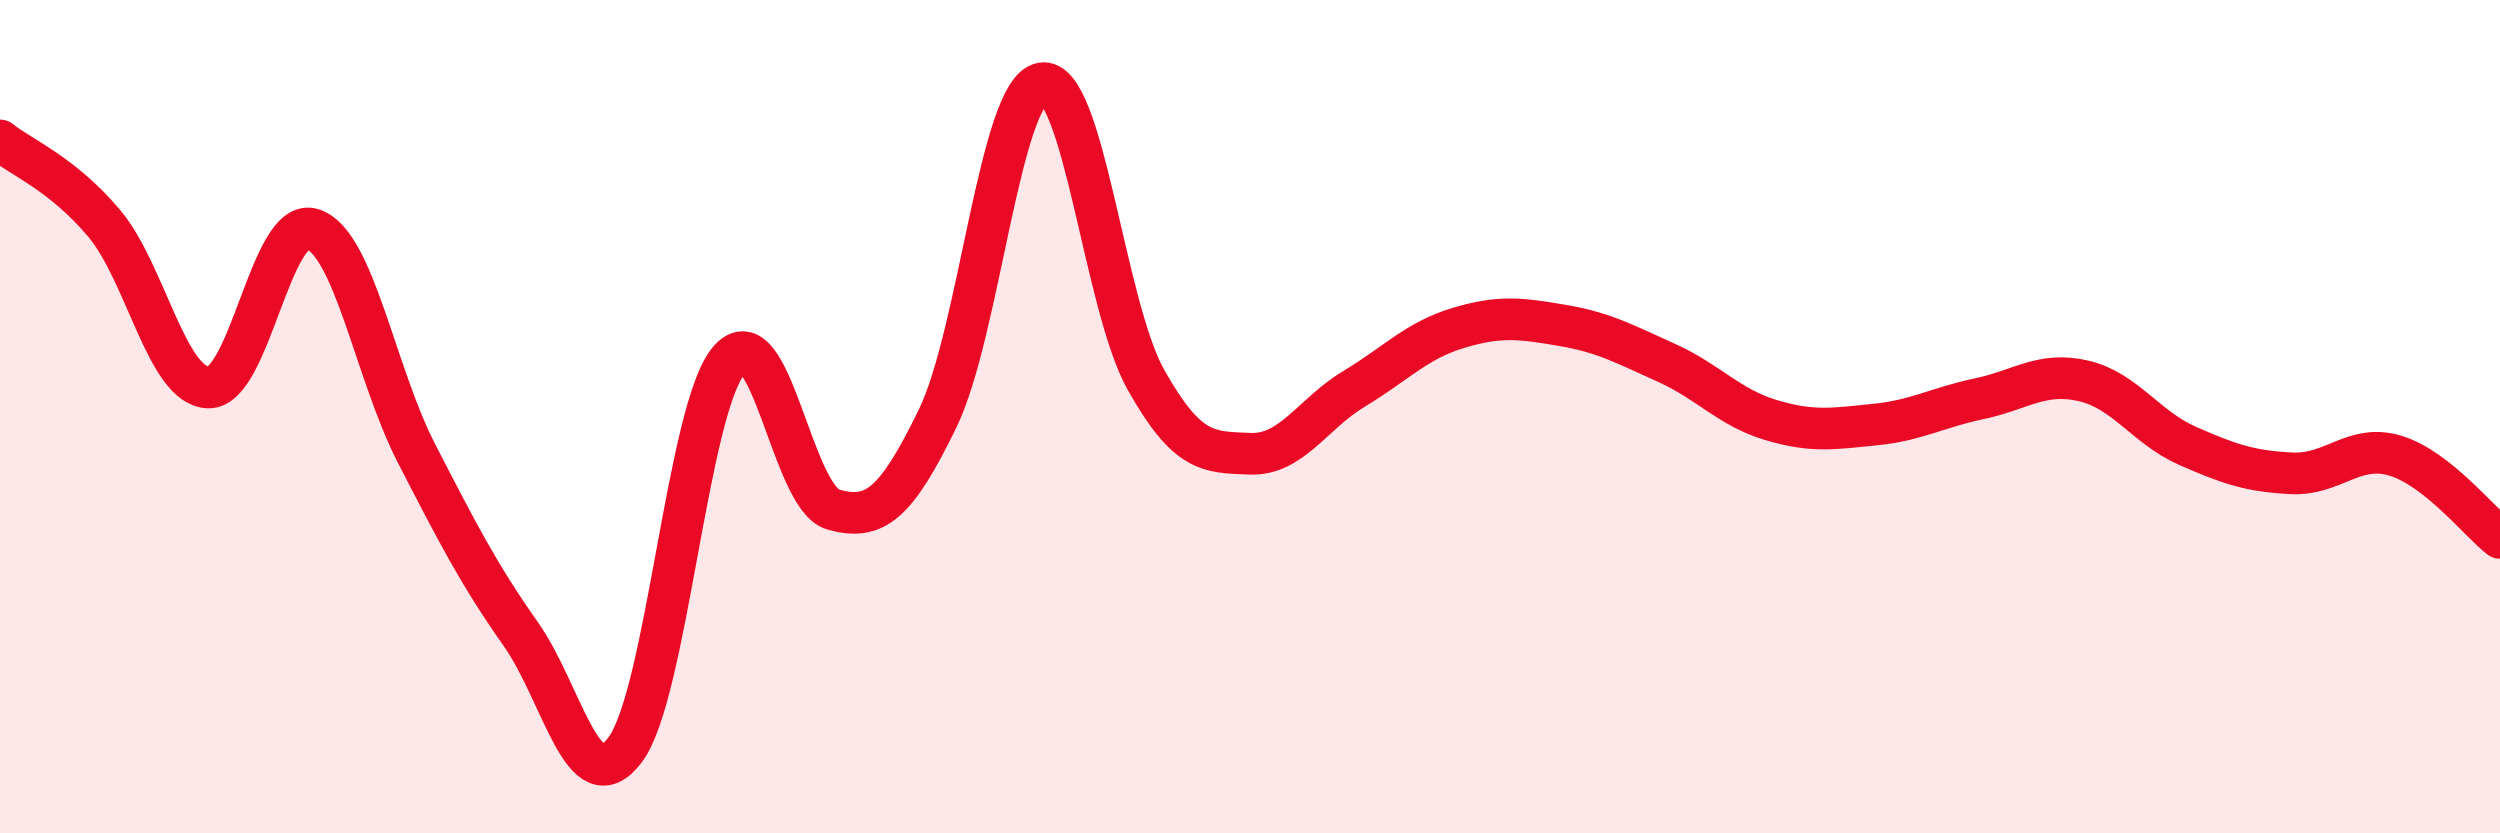 
    <svg width="60" height="20" viewBox="0 0 60 20" xmlns="http://www.w3.org/2000/svg">
      <path
        d="M 0,3.37 C 0.5,3.77 1.5,4.17 2.5,5.36 C 3.5,6.55 4,9.27 5,9.3 C 6,9.33 6.5,5.18 7.5,5.5 C 8.5,5.82 9,8.95 10,10.89 C 11,12.83 11.5,13.8 12.5,15.22 C 13.5,16.64 14,19.32 15,18 C 16,16.68 16.5,9.79 17.5,8.64 C 18.5,7.49 19,11.95 20,12.23 C 21,12.51 21.5,12.1 22.5,10.05 C 23.5,8 24,2.19 25,2 C 26,1.81 26.5,7.33 27.5,9.11 C 28.5,10.89 29,10.85 30,10.89 C 31,10.93 31.5,9.93 32.5,9.33 C 33.5,8.73 34,8.17 35,7.87 C 36,7.57 36.5,7.64 37.5,7.81 C 38.5,7.98 39,8.26 40,8.71 C 41,9.16 41.5,9.78 42.5,10.08 C 43.5,10.38 44,10.29 45,10.19 C 46,10.09 46.5,9.78 47.5,9.57 C 48.5,9.36 49,8.91 50,9.14 C 51,9.37 51.5,10.26 52.5,10.7 C 53.5,11.14 54,11.31 55,11.36 C 56,11.41 56.5,10.63 57.5,10.94 C 58.5,11.25 59.5,12.52 60,12.91L60 20L0 20Z"
        fill="#EB0A25"
        opacity="0.1"
        stroke-linecap="round"
        stroke-linejoin="round"
      />
      <path
        d="M 0,3.37 C 0.5,3.77 1.5,4.17 2.5,5.36 C 3.5,6.55 4,9.27 5,9.3 C 6,9.33 6.5,5.18 7.5,5.5 C 8.5,5.82 9,8.95 10,10.89 C 11,12.83 11.5,13.8 12.5,15.22 C 13.5,16.64 14,19.32 15,18 C 16,16.68 16.5,9.79 17.5,8.64 C 18.5,7.49 19,11.95 20,12.23 C 21,12.51 21.5,12.1 22.5,10.05 C 23.5,8 24,2.19 25,2 C 26,1.81 26.5,7.33 27.5,9.11 C 28.5,10.89 29,10.85 30,10.89 C 31,10.93 31.5,9.93 32.5,9.33 C 33.5,8.73 34,8.17 35,7.87 C 36,7.57 36.5,7.64 37.5,7.81 C 38.5,7.98 39,8.26 40,8.71 C 41,9.16 41.5,9.78 42.5,10.08 C 43.5,10.38 44,10.29 45,10.19 C 46,10.09 46.5,9.78 47.5,9.57 C 48.5,9.36 49,8.91 50,9.14 C 51,9.37 51.5,10.26 52.5,10.7 C 53.5,11.14 54,11.31 55,11.36 C 56,11.41 56.5,10.63 57.5,10.94 C 58.5,11.25 59.5,12.52 60,12.91"
        stroke="#EB0A25"
        stroke-width="1"
        fill="none"
        stroke-linecap="round"
        stroke-linejoin="round"
      />
    </svg>
  